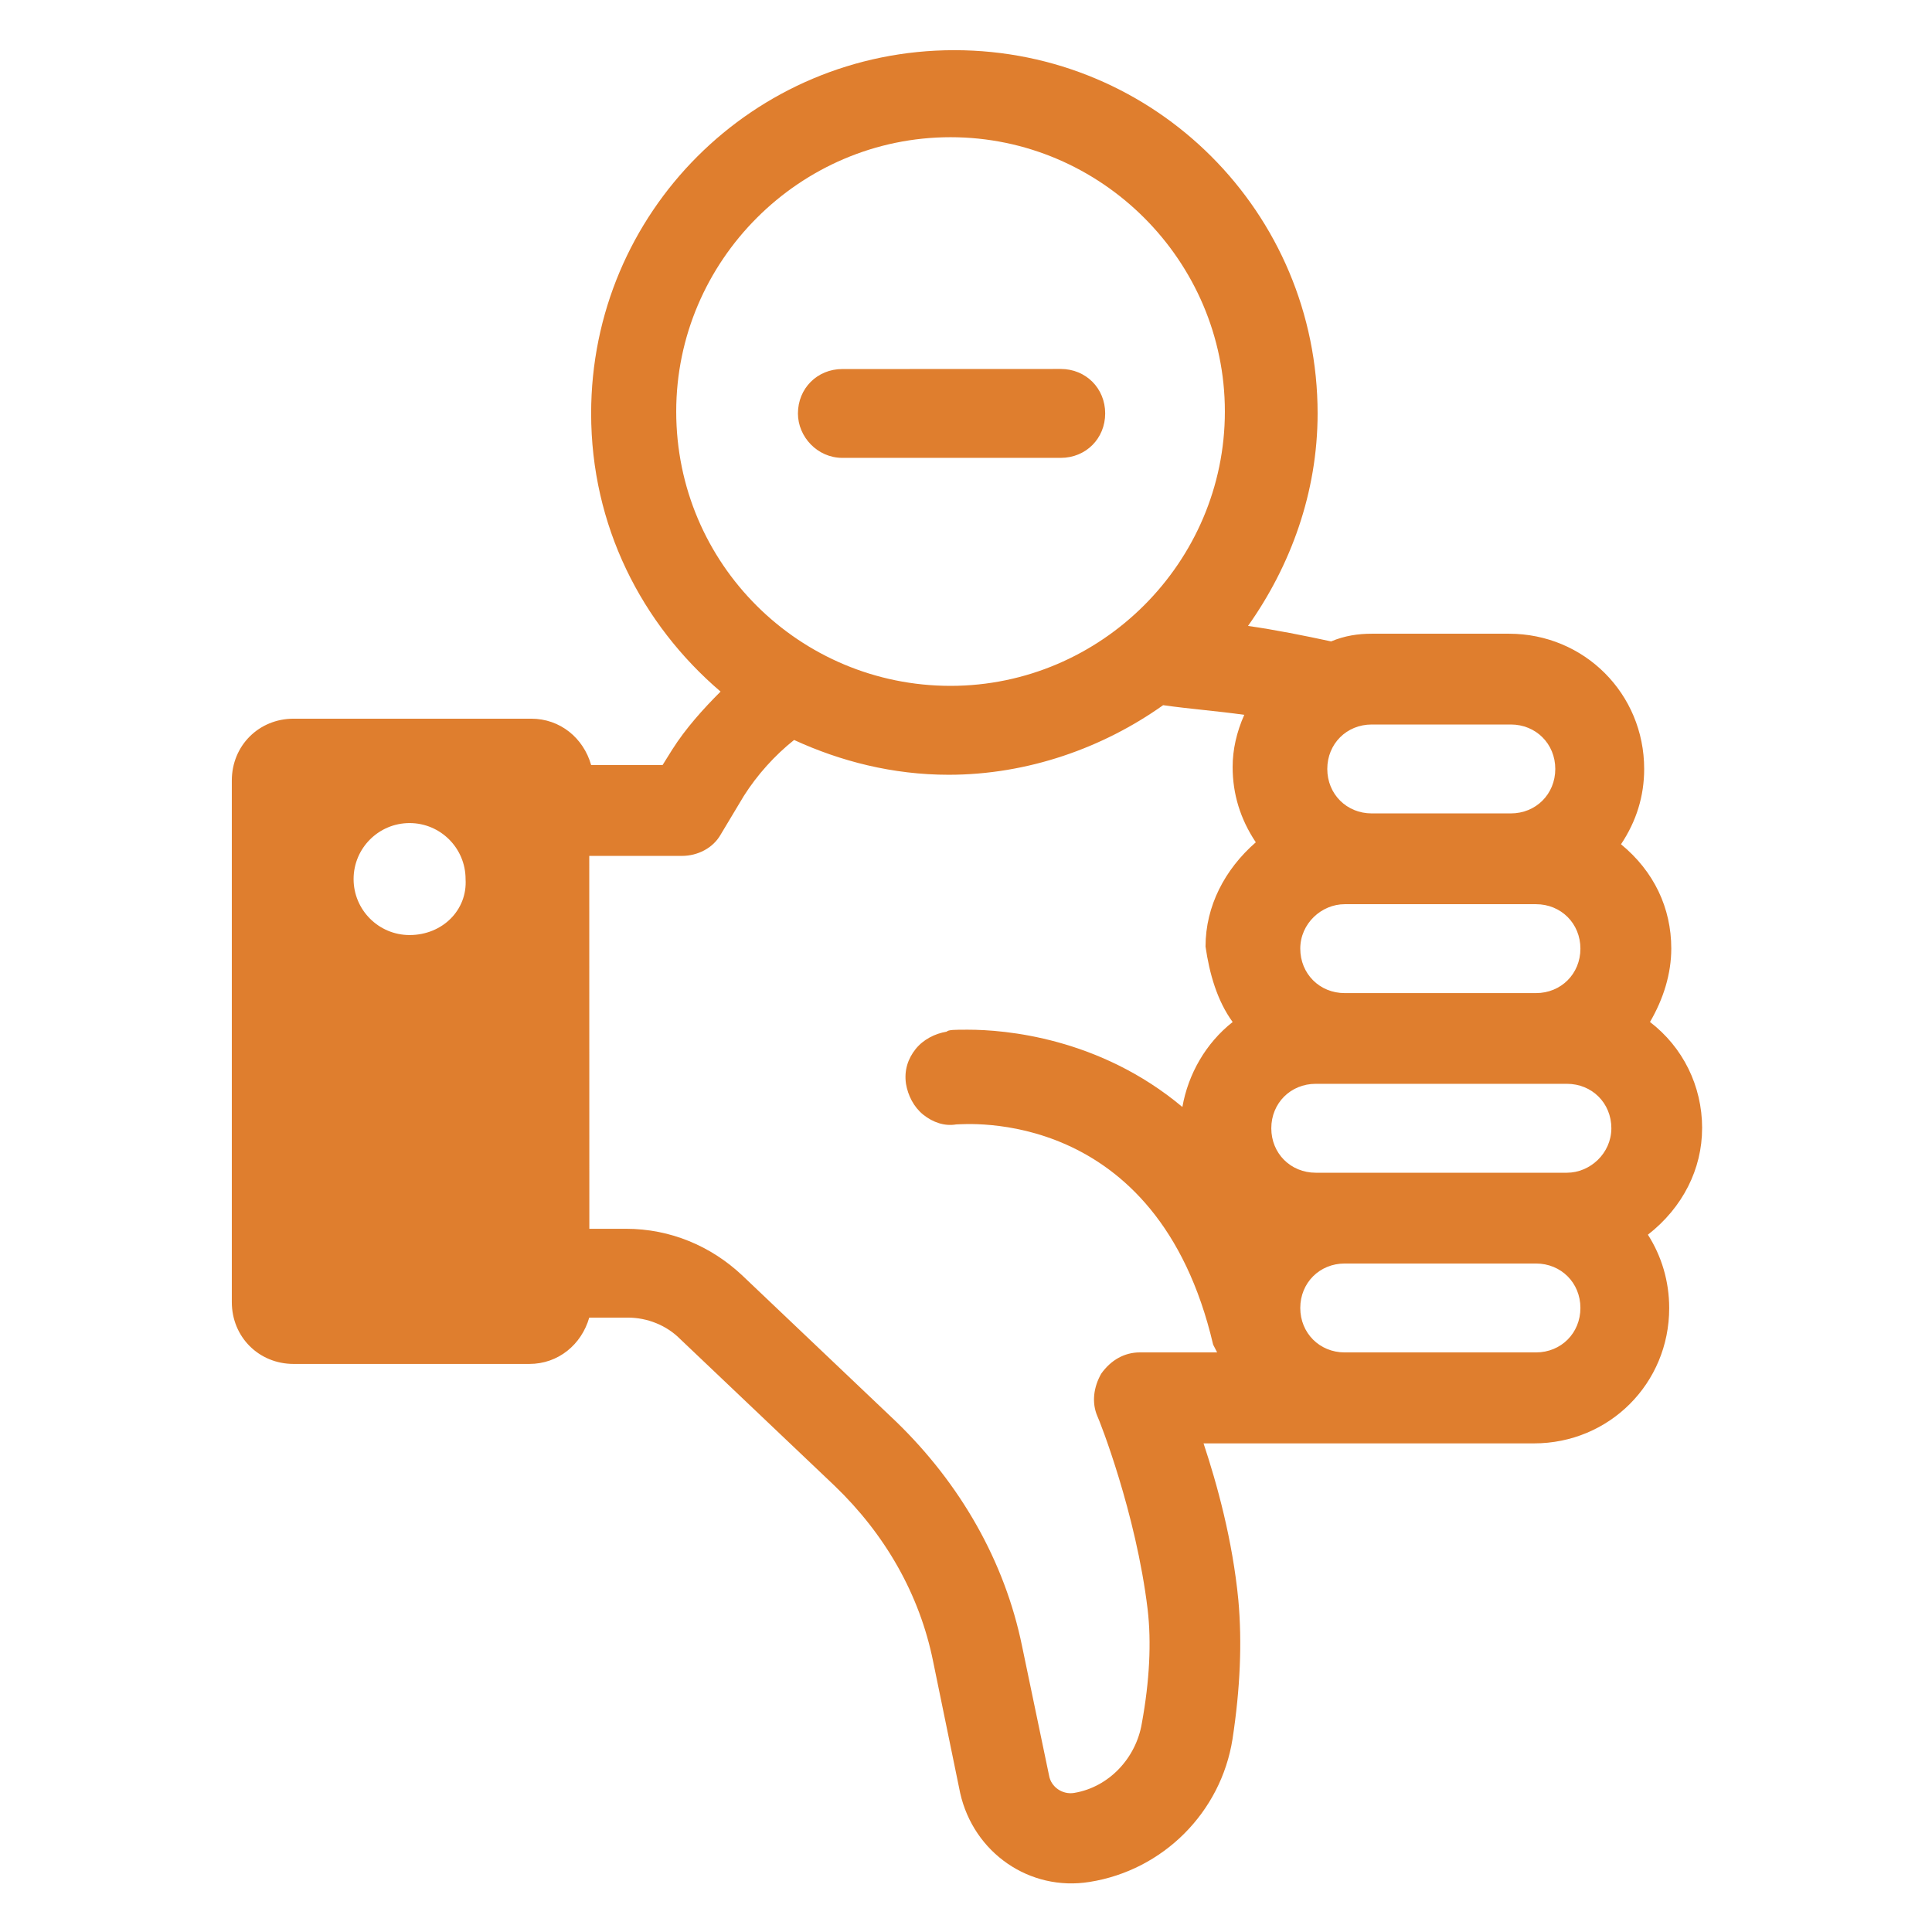 <?xml version="1.0" encoding="UTF-8"?>
<svg width="100pt" height="100pt" version="1.1" viewBox="0 0 100 100" xmlns="http://www.w3.org/2000/svg">
 <g fill="#df7e2e">
  <path d="m88.102 58.398c0-2.199-1-4.199-2.699-5.5 0.699-1.199 1.102-2.5 1.102-3.801 0-2.102-0.898-4-2.602-5.398 0.801-1.199 1.199-2.5 1.199-3.898 0-3.898-3.102-7-7-7h-7.102c-0.699 0-1.398 0.102-2.102 0.398-1.398-0.301-2.898-0.602-4.301-0.801 2.199-3.102 3.602-6.898 3.602-11 0-10.398-8.398-18.801-18.801-18.801-10.398 0-18.801 8.398-18.801 18.801 0 5.801 2.602 10.898 6.699 14.398-0.898 0.898-1.801 1.898-2.5 3l-0.5 0.801h-3.699c-0.398-1.398-1.602-2.398-3.102-2.398h-12.297c-1.801 0-3.199 1.398-3.199 3.199v27c0 1.801 1.398 3.199 3.199 3.199h12.199c1.5 0 2.699-1 3.102-2.398h2c1 0 2 0.398 2.699 1.102l8 7.602c2.602 2.5 4.398 5.602 5.102 9.102l1.398 6.801c0.699 3.102 3.602 5.102 6.699 4.602 3.801-0.602 6.801-3.602 7.398-7.398 0.398-2.602 0.5-5 0.301-7.199-0.301-3.102-1.102-6-1.801-8.102h17.102c3.898 0 7-3.102 7-7 0-1.398-0.398-2.699-1.102-3.801 1.805-1.406 2.805-3.406 2.805-5.508zm-66.902-10c-1.602 0-2.898-1.301-2.898-2.898 0-1.602 1.301-2.898 2.898-2.898 1.602 0 2.898 1.301 2.898 2.898 0.102 1.602-1.199 2.898-2.898 2.898zm49.801-10.898h7.199c1.301 0 2.301 1 2.301 2.301s-1 2.301-2.301 2.301h-7.199c-1.301 0-2.301-1-2.301-2.301s1-2.301 2.301-2.301zm-1.398 9.301h9.898c1.301 0 2.301 1 2.301 2.301 0 1.301-1 2.301-2.301 2.301h-9.898c-1.301 0-2.301-1-2.301-2.301 0-1.301 1.098-2.301 2.301-2.301zm-34.602-25.5c0-7.801 6.398-14.199 14.199-14.199s14.199 6.398 14.199 14.199-6.398 14.199-14.199 14.199-14.199-6.301-14.199-14.199zm28.801 31.598c-1.398 1.102-2.301 2.699-2.602 4.398-4.301-3.602-9.199-4-11.102-4-0.699 0-1 0-1.102 0.102-0.602 0.102-1.199 0.398-1.602 0.898-0.398 0.5-0.602 1.102-0.5 1.801 0.102 0.602 0.398 1.199 0.898 1.602 0.5 0.398 1.102 0.602 1.699 0.5 0.398 0 10.398-1 13.301 11.398l0.207 0.402h-4c-0.801 0-1.5 0.398-2 1.102-0.398 0.699-0.5 1.5-0.199 2.199 0.102 0.199 2 5 2.602 10 0.199 1.699 0.102 3.699-0.301 5.898-0.301 1.801-1.699 3.301-3.5 3.602-0.602 0.102-1.199-0.301-1.301-0.898l-1.398-6.699c-0.898-4.398-3.199-8.398-6.5-11.602l-8-7.602c-1.602-1.5-3.699-2.398-6-2.398h-1.898l-0.004-19.301h4.801c0.801 0 1.602-0.398 2-1.102l1.199-2c0.699-1.102 1.602-2.102 2.602-2.898 2.398 1.102 5.102 1.801 8 1.801 4.102 0 8-1.398 11.102-3.602 1.398 0.199 2.801 0.301 4.199 0.5-0.398 0.898-0.602 1.801-0.602 2.699 0 1.398 0.398 2.699 1.199 3.898-1.602 1.398-2.602 3.301-2.602 5.398 0.203 1.402 0.602 2.805 1.402 3.902zm15.699 17.102h-9.898c-1.301 0-2.301-1-2.301-2.301s1-2.301 2.301-2.301h9.898c1.301 0 2.301 1 2.301 2.301s-1 2.301-2.301 2.301zm1.602-9.301h-13c-1.301 0-2.301-1-2.301-2.301 0-1.301 1-2.301 2.301-2.301h13c1.301 0 2.301 1 2.301 2.301-0.004 1.301-1.102 2.301-2.301 2.301z"/>
  <path d="m43.602 23.699h11.301c1.301 0 2.301-1 2.301-2.301 0-1.301-1-2.301-2.301-2.301l-11.301 0.004c-1.301 0-2.301 1-2.301 2.301 0 1.199 1 2.297 2.301 2.297z"/>
 </g>
</svg>
